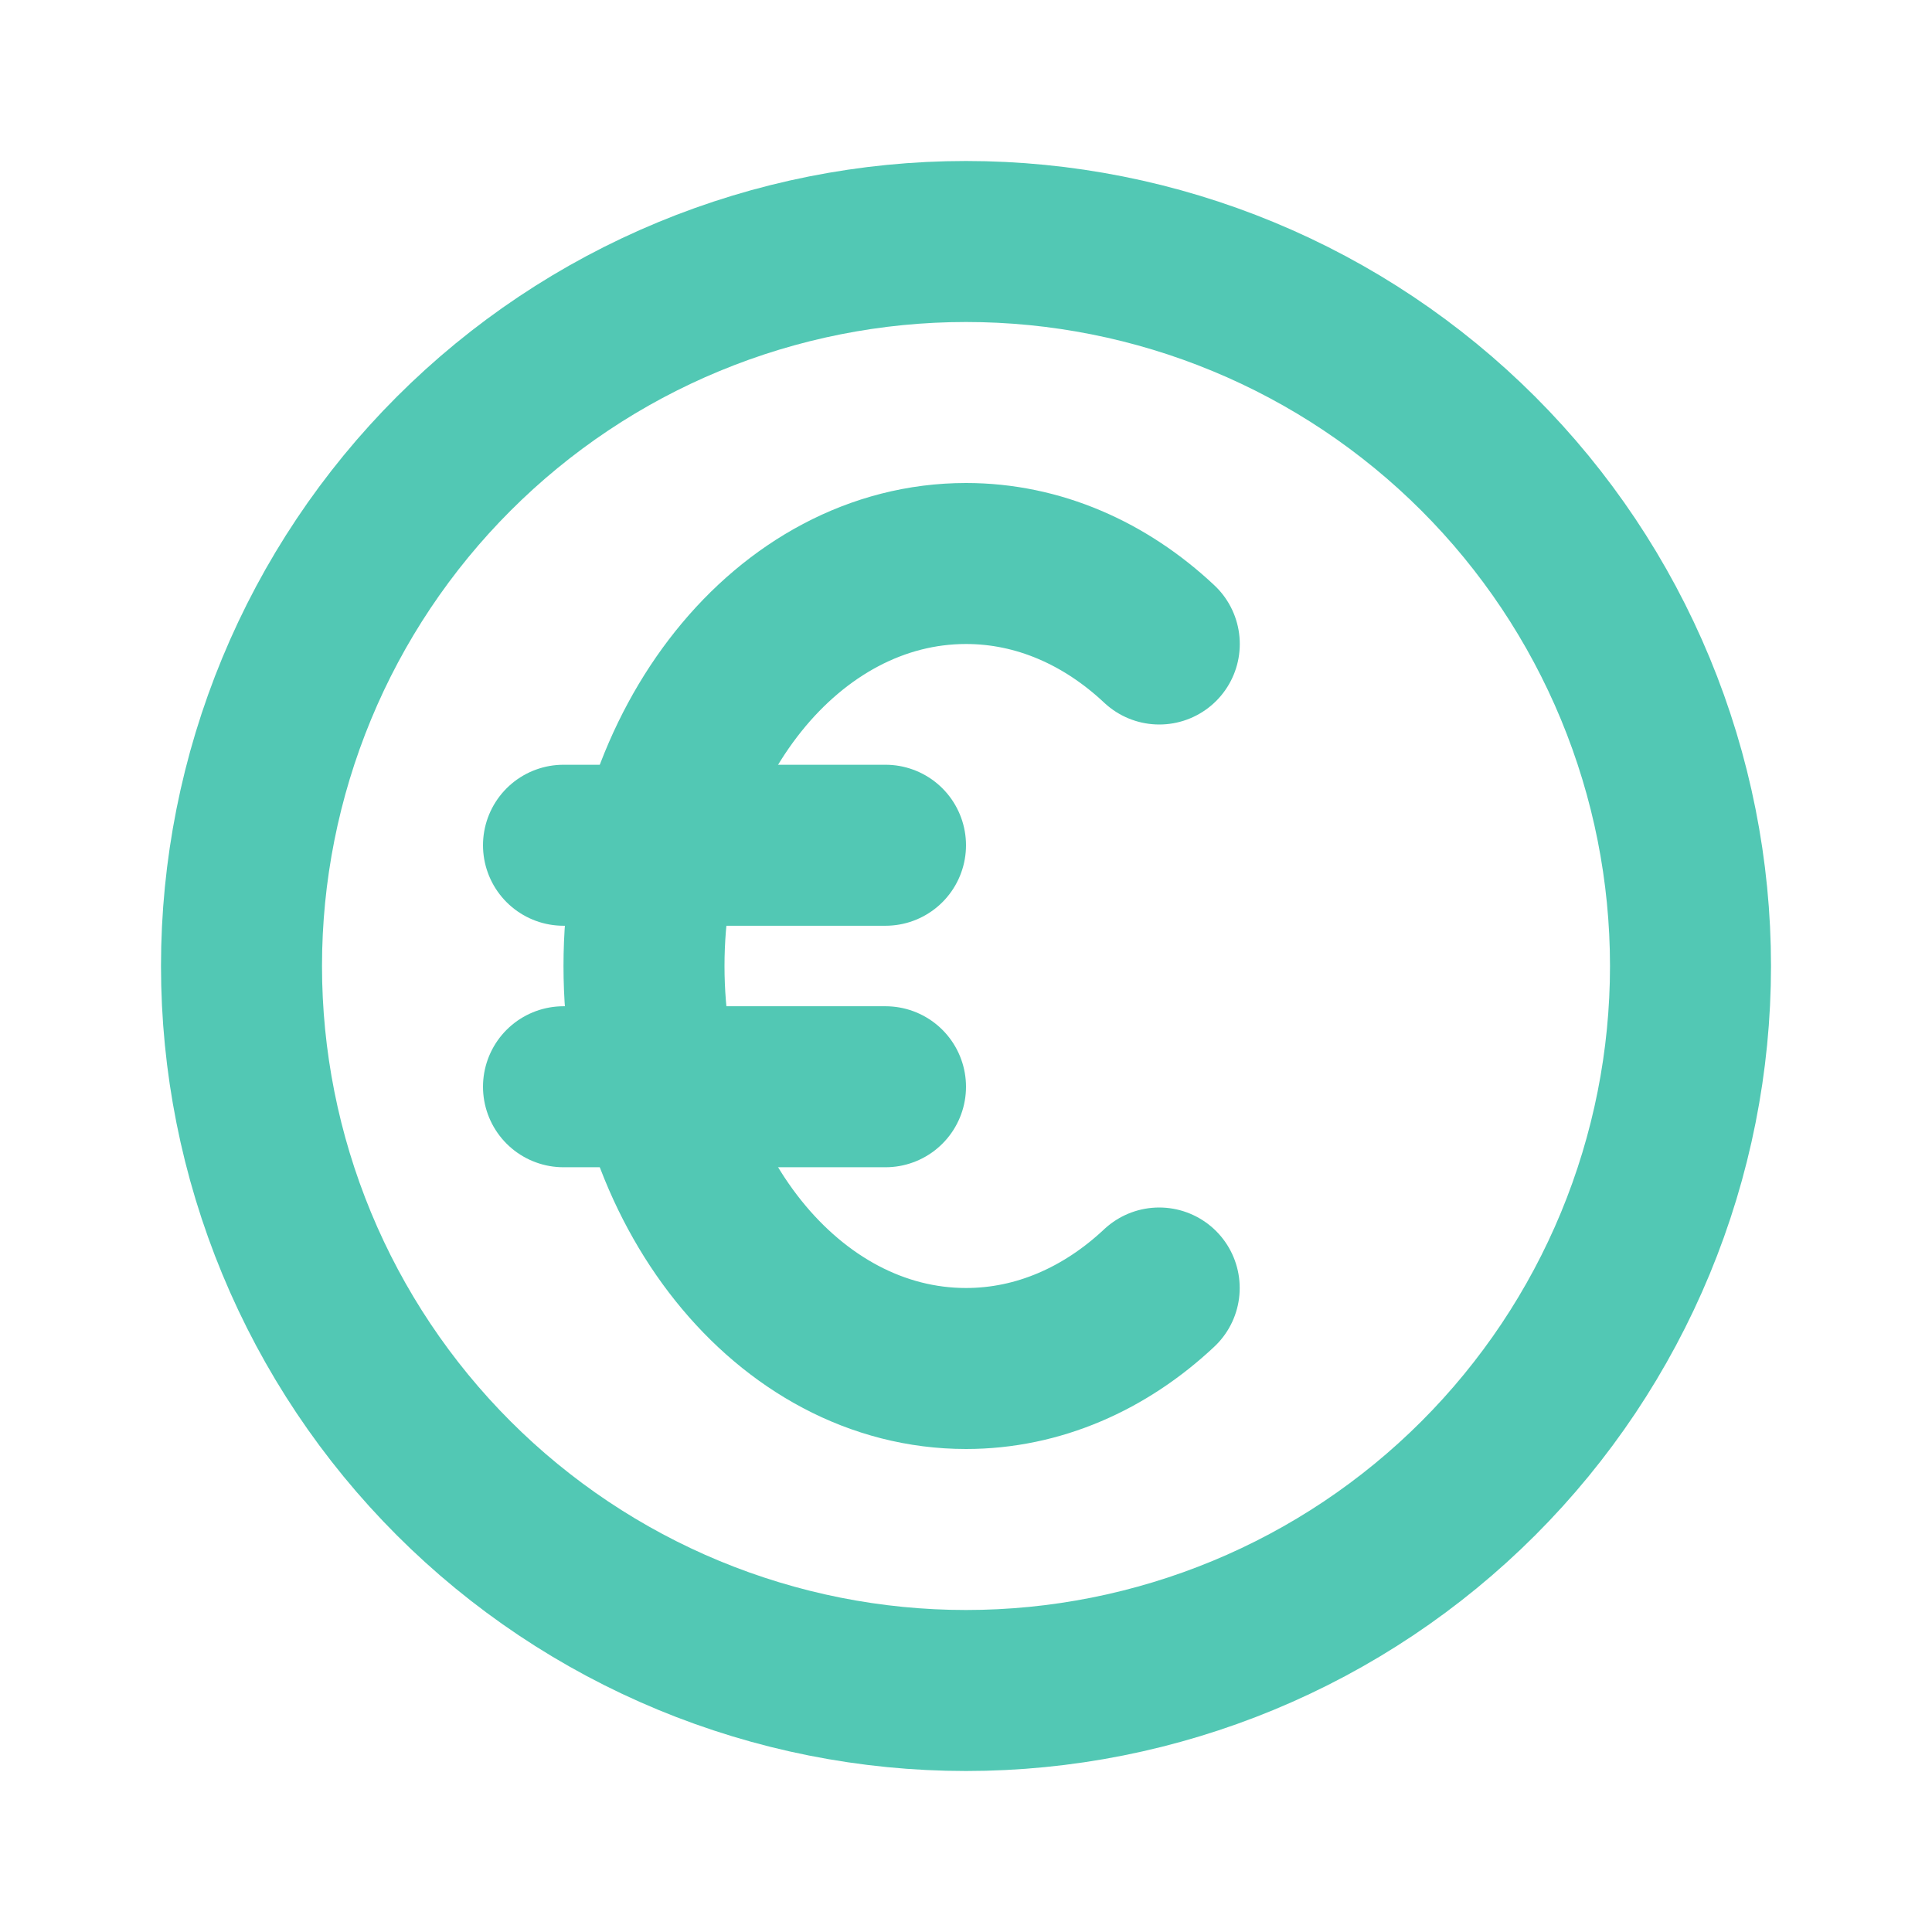 <svg xmlns="http://www.w3.org/2000/svg" fill="none" viewBox="0 0 24 24" height="24" width="24">
<g clip-path="url(#clip0_3281_1080)">
<path stroke-linejoin="round" stroke-linecap="round" stroke-width="2" stroke="#52C8B4" d="M3 12C3 13.182 3.233 14.352 3.685 15.444C4.137 16.536 4.8 17.528 5.636 18.364C6.472 19.2 7.464 19.863 8.556 20.315C9.648 20.767 10.818 21 12 21C13.182 21 14.352 20.767 15.444 20.315C16.536 19.863 17.528 19.2 18.364 18.364C19.2 17.528 19.863 16.536 20.315 15.444C20.767 14.352 21 13.182 21 12C21 10.818 20.767 9.648 20.315 8.556C19.863 7.464 19.2 6.472 18.364 5.636C17.528 4.8 16.536 4.137 15.444 3.685C14.352 3.233 13.182 3 12 3C10.818 3 9.648 3.233 8.556 3.685C7.464 4.137 6.472 4.8 5.636 5.636C4.8 6.472 4.137 7.464 3.685 8.556C3.233 9.648 3 10.818 3 12Z"></path>
<path stroke-linejoin="round" stroke-linecap="round" stroke-width="2" stroke="#52C8B4" d="M14.401 8C13.732 7.372 12.901 7 12 7C9.79 7 8 9.239 8 12C8 14.761 9.79 17 12 17C12.9 17 13.731 16.628 14.4 16"></path>
<path stroke-linejoin="round" stroke-linecap="round" stroke-width="2" stroke="#52C8B4" d="M7 10.5H11"></path>
<path stroke-linejoin="round" stroke-linecap="round" stroke-width="2" stroke="#52C8B4" d="M7 13.5H11"></path>
</g>
<defs>
<clipPath id="clip0_3281_1080">
<rect fill="white" height="24" width="24"></rect>
</clipPath>
</defs>
</svg>
